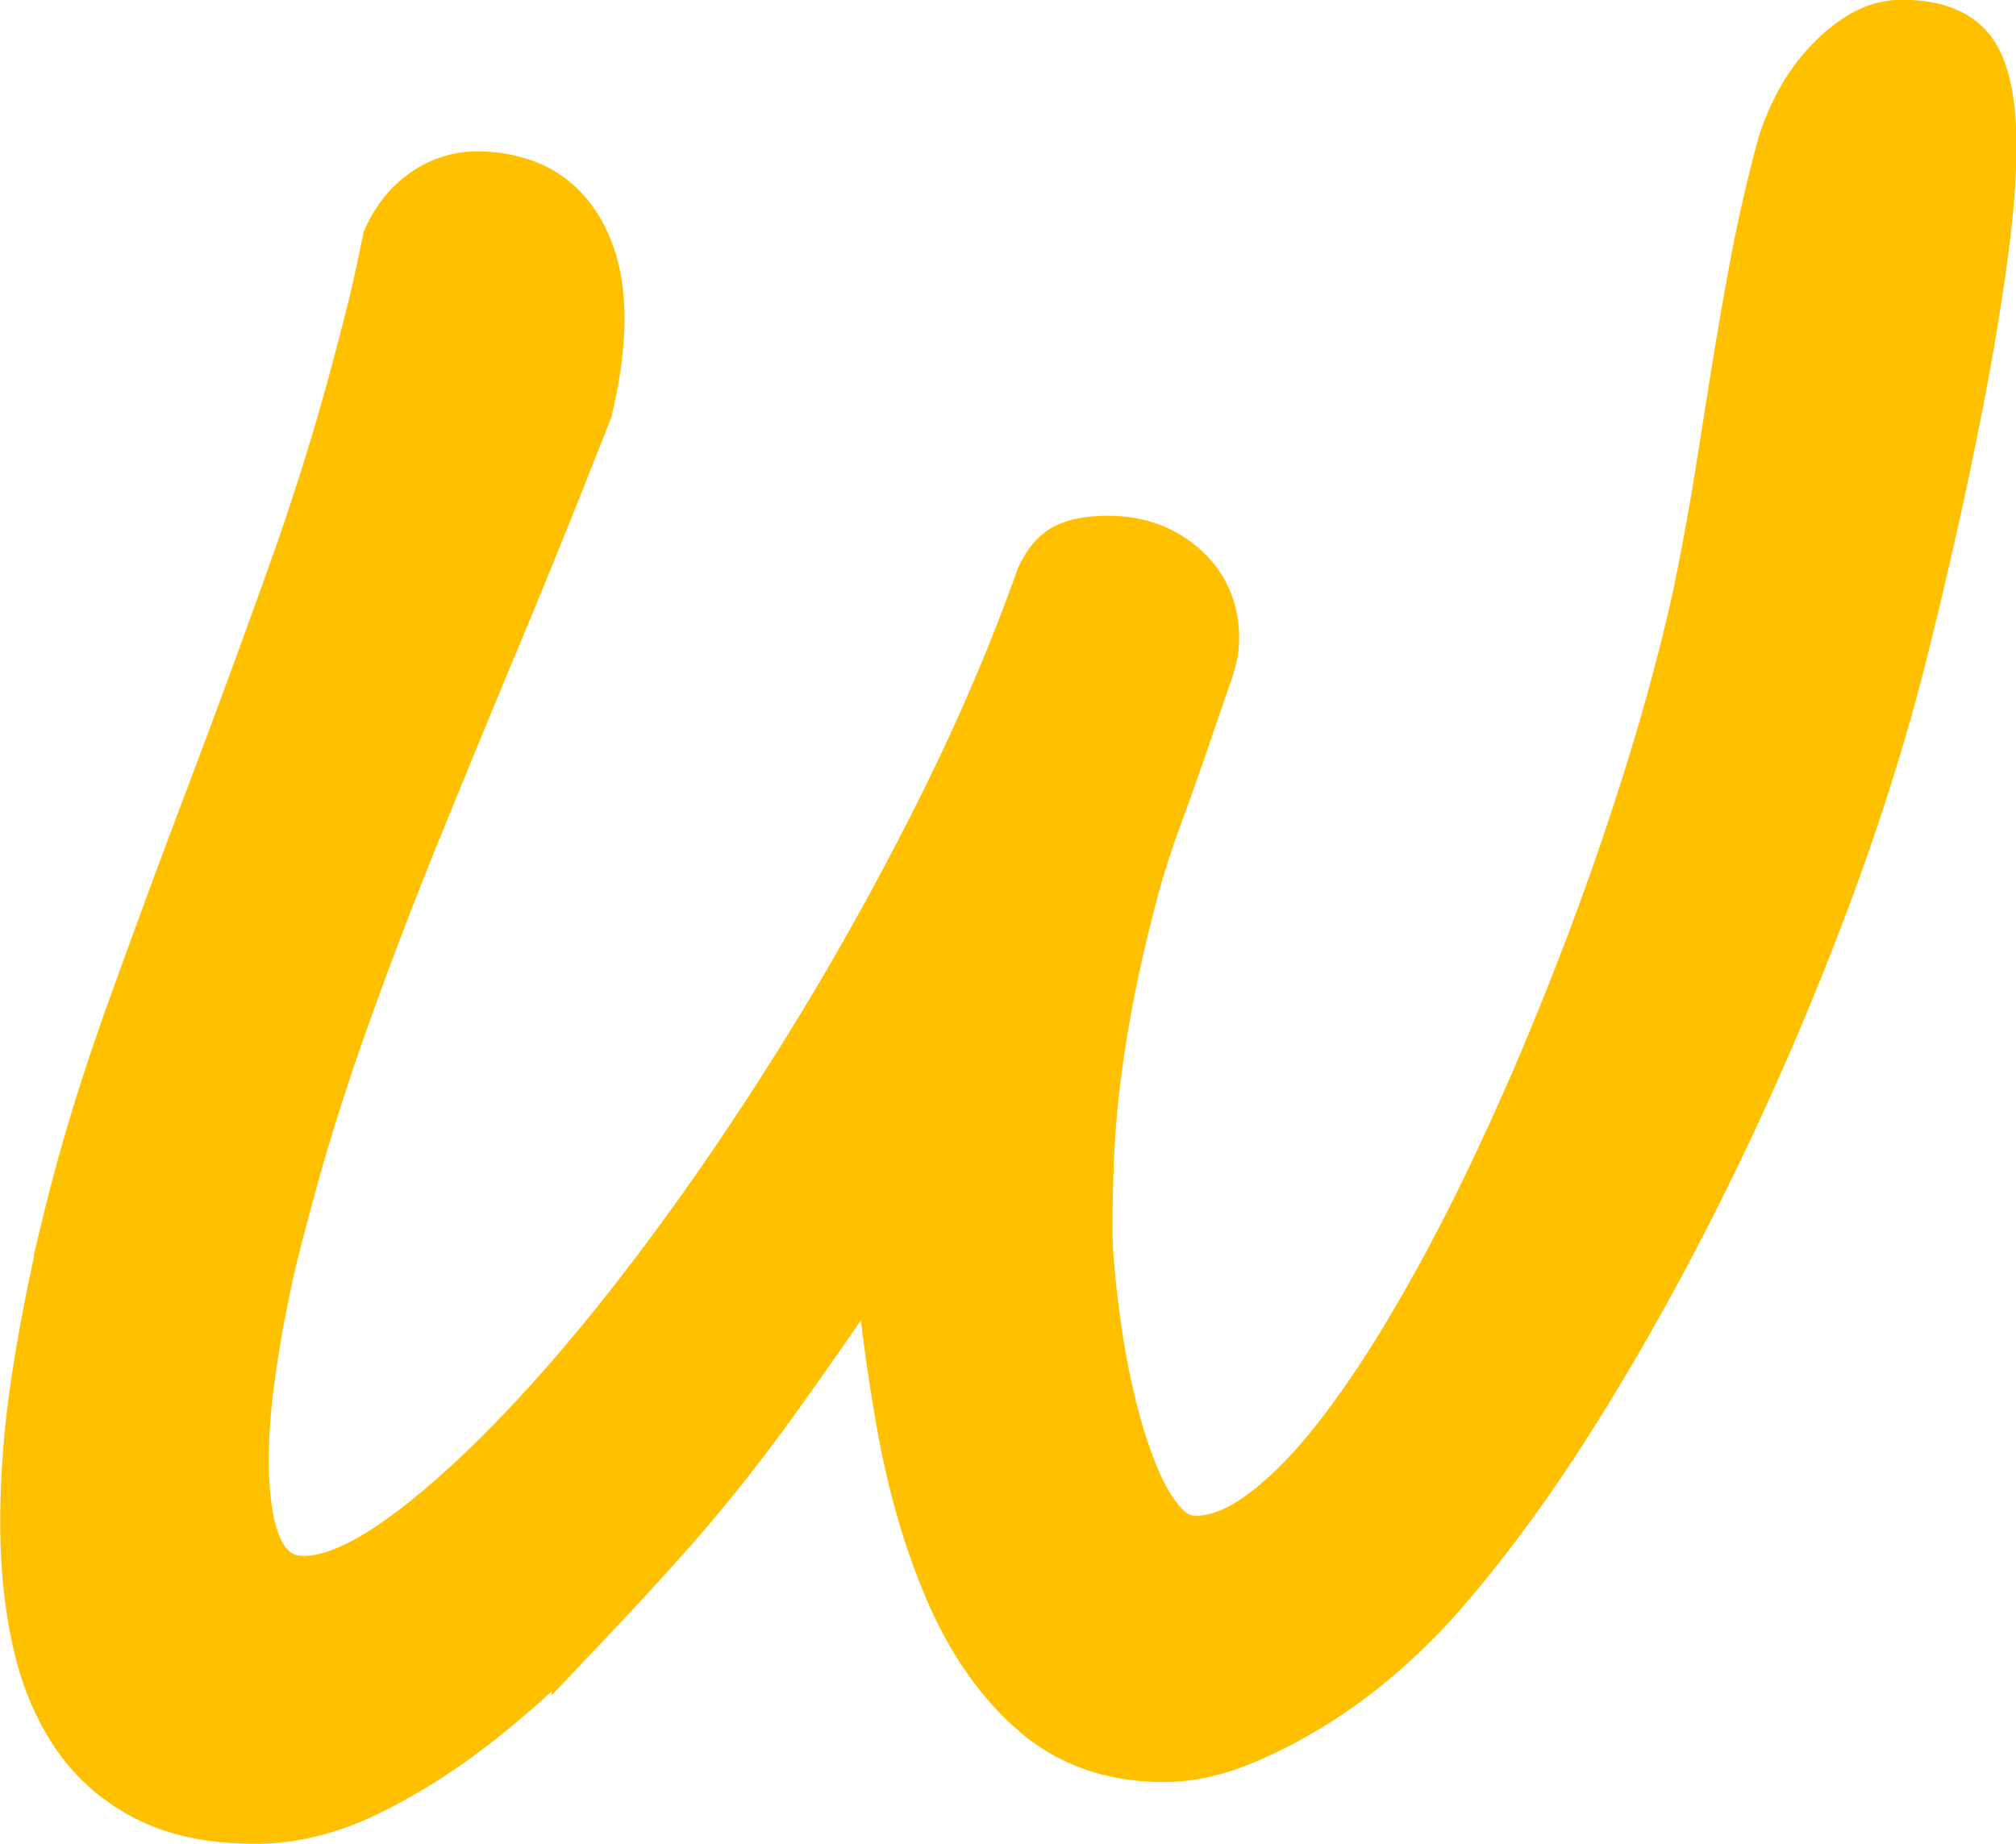 <?xml version="1.0" encoding="UTF-8"?>
<svg data-bbox="3.02 2.98 185.25 168.94" viewBox="0 0 191.23 174.92" xmlns="http://www.w3.org/2000/svg" data-type="ugc">
    <g>
        <path d="M7 116.13c1.5-6.22 3.47-12.72 5.9-19.49s4.97-13.67 7.64-20.72c2.67-7.04 5.3-14.21 7.9-21.49s4.82-14.55 6.67-21.79q.72-2.67 1.23-4.92c.34-1.5.68-3.11 1.03-4.82.82-1.78 1.93-3.14 3.33-4.1q2.1-1.44 4.56-1.44 2.25 0 4.26.72c1.33.48 2.5 1.25 3.49 2.31s1.78 2.41 2.36 4.05q.87 2.46.87 5.85c0 2.46-.38 5.27-1.13 8.41q-4.005 10.26-8.1 20.1c-2.74 6.56-5.38 12.99-7.95 19.28a445 445 0 0 0-7.13 18.67c-2.19 6.15-4.07 12.24-5.64 18.26-.14.48-.41 1.52-.82 3.13s-.84 3.54-1.28 5.79c-.45 2.26-.84 4.67-1.18 7.23q-.51 3.84-.51 7.44c0 1.64.1 3.2.31 4.67s.55 2.75 1.03 3.85c.48 1.09 1.13 1.95 1.95 2.56.82.62 1.85.92 3.08.92q3.9 0 9.54-4.05c3.76-2.7 7.83-6.37 12.21-11.03 4.38-4.65 8.87-10.08 13.49-16.31 4.62-6.22 9.11-12.89 13.49-20s8.44-14.43 12.21-21.95Q95.45 65.98 99.35 55c.62-1.3 1.37-2.14 2.26-2.51.89-.38 2.05-.56 3.49-.56 2.67 0 4.91.8 6.72 2.41s2.72 3.68 2.72 6.21q0 .93-.21 1.74c-.14.55-.34 1.2-.62 1.95l-1.44 4.21c-1.09 3.21-2.14 6.17-3.13 8.87s-1.79 5.25-2.41 7.64c-.89 3.42-1.61 6.55-2.15 9.38-.55 2.84-.97 5.5-1.28 8s-.51 4.94-.62 7.33c-.1 2.39-.15 4.82-.15 7.28 0 .96.08 2.36.26 4.21.17 1.85.43 3.88.77 6.1s.8 4.48 1.38 6.77 1.26 4.39 2.05 6.31 1.71 3.47 2.77 4.67 2.27 1.79 3.64 1.79c2.12 0 4.36-.87 6.72-2.62 2.36-1.74 4.73-4.14 7.13-7.18 2.39-3.04 4.8-6.62 7.23-10.72q3.645-6.15 7.08-13.23c2.29-4.72 4.48-9.61 6.56-14.67s4-10.07 5.74-15.03 3.28-9.74 4.62-14.36c1.33-4.62 2.41-8.84 3.23-12.67q1.125-5.43 1.95-10.56c.55-3.42 1.09-6.84 1.64-10.26s1.14-6.85 1.79-10.31c.65-3.45 1.45-6.99 2.41-10.62.34-1.3.85-2.63 1.54-4a17 17 0 0 1 2.51-3.74c.99-1.13 2.07-2.05 3.23-2.77s2.36-1.08 3.59-1.08c3.08 0 5.16.84 6.26 2.51 1.09 1.68 1.64 4.46 1.64 8.36 0 2.87-.26 6.22-.77 10.05s-1.16 7.85-1.95 12.05c-.79 4.21-1.66 8.46-2.62 12.77s-1.92 8.38-2.87 12.21c-1.92 7.79-4.45 15.88-7.59 24.26-3.15 8.38-6.65 16.55-10.51 24.51-3.86 7.97-7.97 15.47-12.31 22.51q-6.51 10.56-13.08 18.15c-1.5 1.78-3.28 3.59-5.33 5.44a50.4 50.4 0 0 1-6.62 5.03c-2.36 1.5-4.75 2.75-7.18 3.74s-4.77 1.49-7.03 1.49c-4.72 0-8.67-1.38-11.85-4.15s-5.78-6.46-7.79-11.08c-2.02-4.62-3.56-9.88-4.62-15.79a182 182 0 0 1-2.31-18.31c-3.83 5.68-7.33 10.74-10.51 15.18-3.18 4.45-6.41 8.55-9.69 12.31-2.46 2.8-5.23 5.83-8.31 9.08a98 98 0 0 1-9.79 9.03q-5.175 4.155-10.62 6.87c-3.62 1.81-7.18 2.72-10.67 2.72-4.04 0-7.4-.7-10.1-2.1q-4.05-2.1-6.51-5.79c-1.64-2.46-2.82-5.37-3.54-8.72s-1.08-6.97-1.08-10.87c0-4.51.38-9.16 1.13-13.95s1.71-9.57 2.87-14.36Z" fill="#ffc000" stroke="#ffc000" stroke-miterlimit="10" stroke-width="6"/>
    </g>
</svg>
